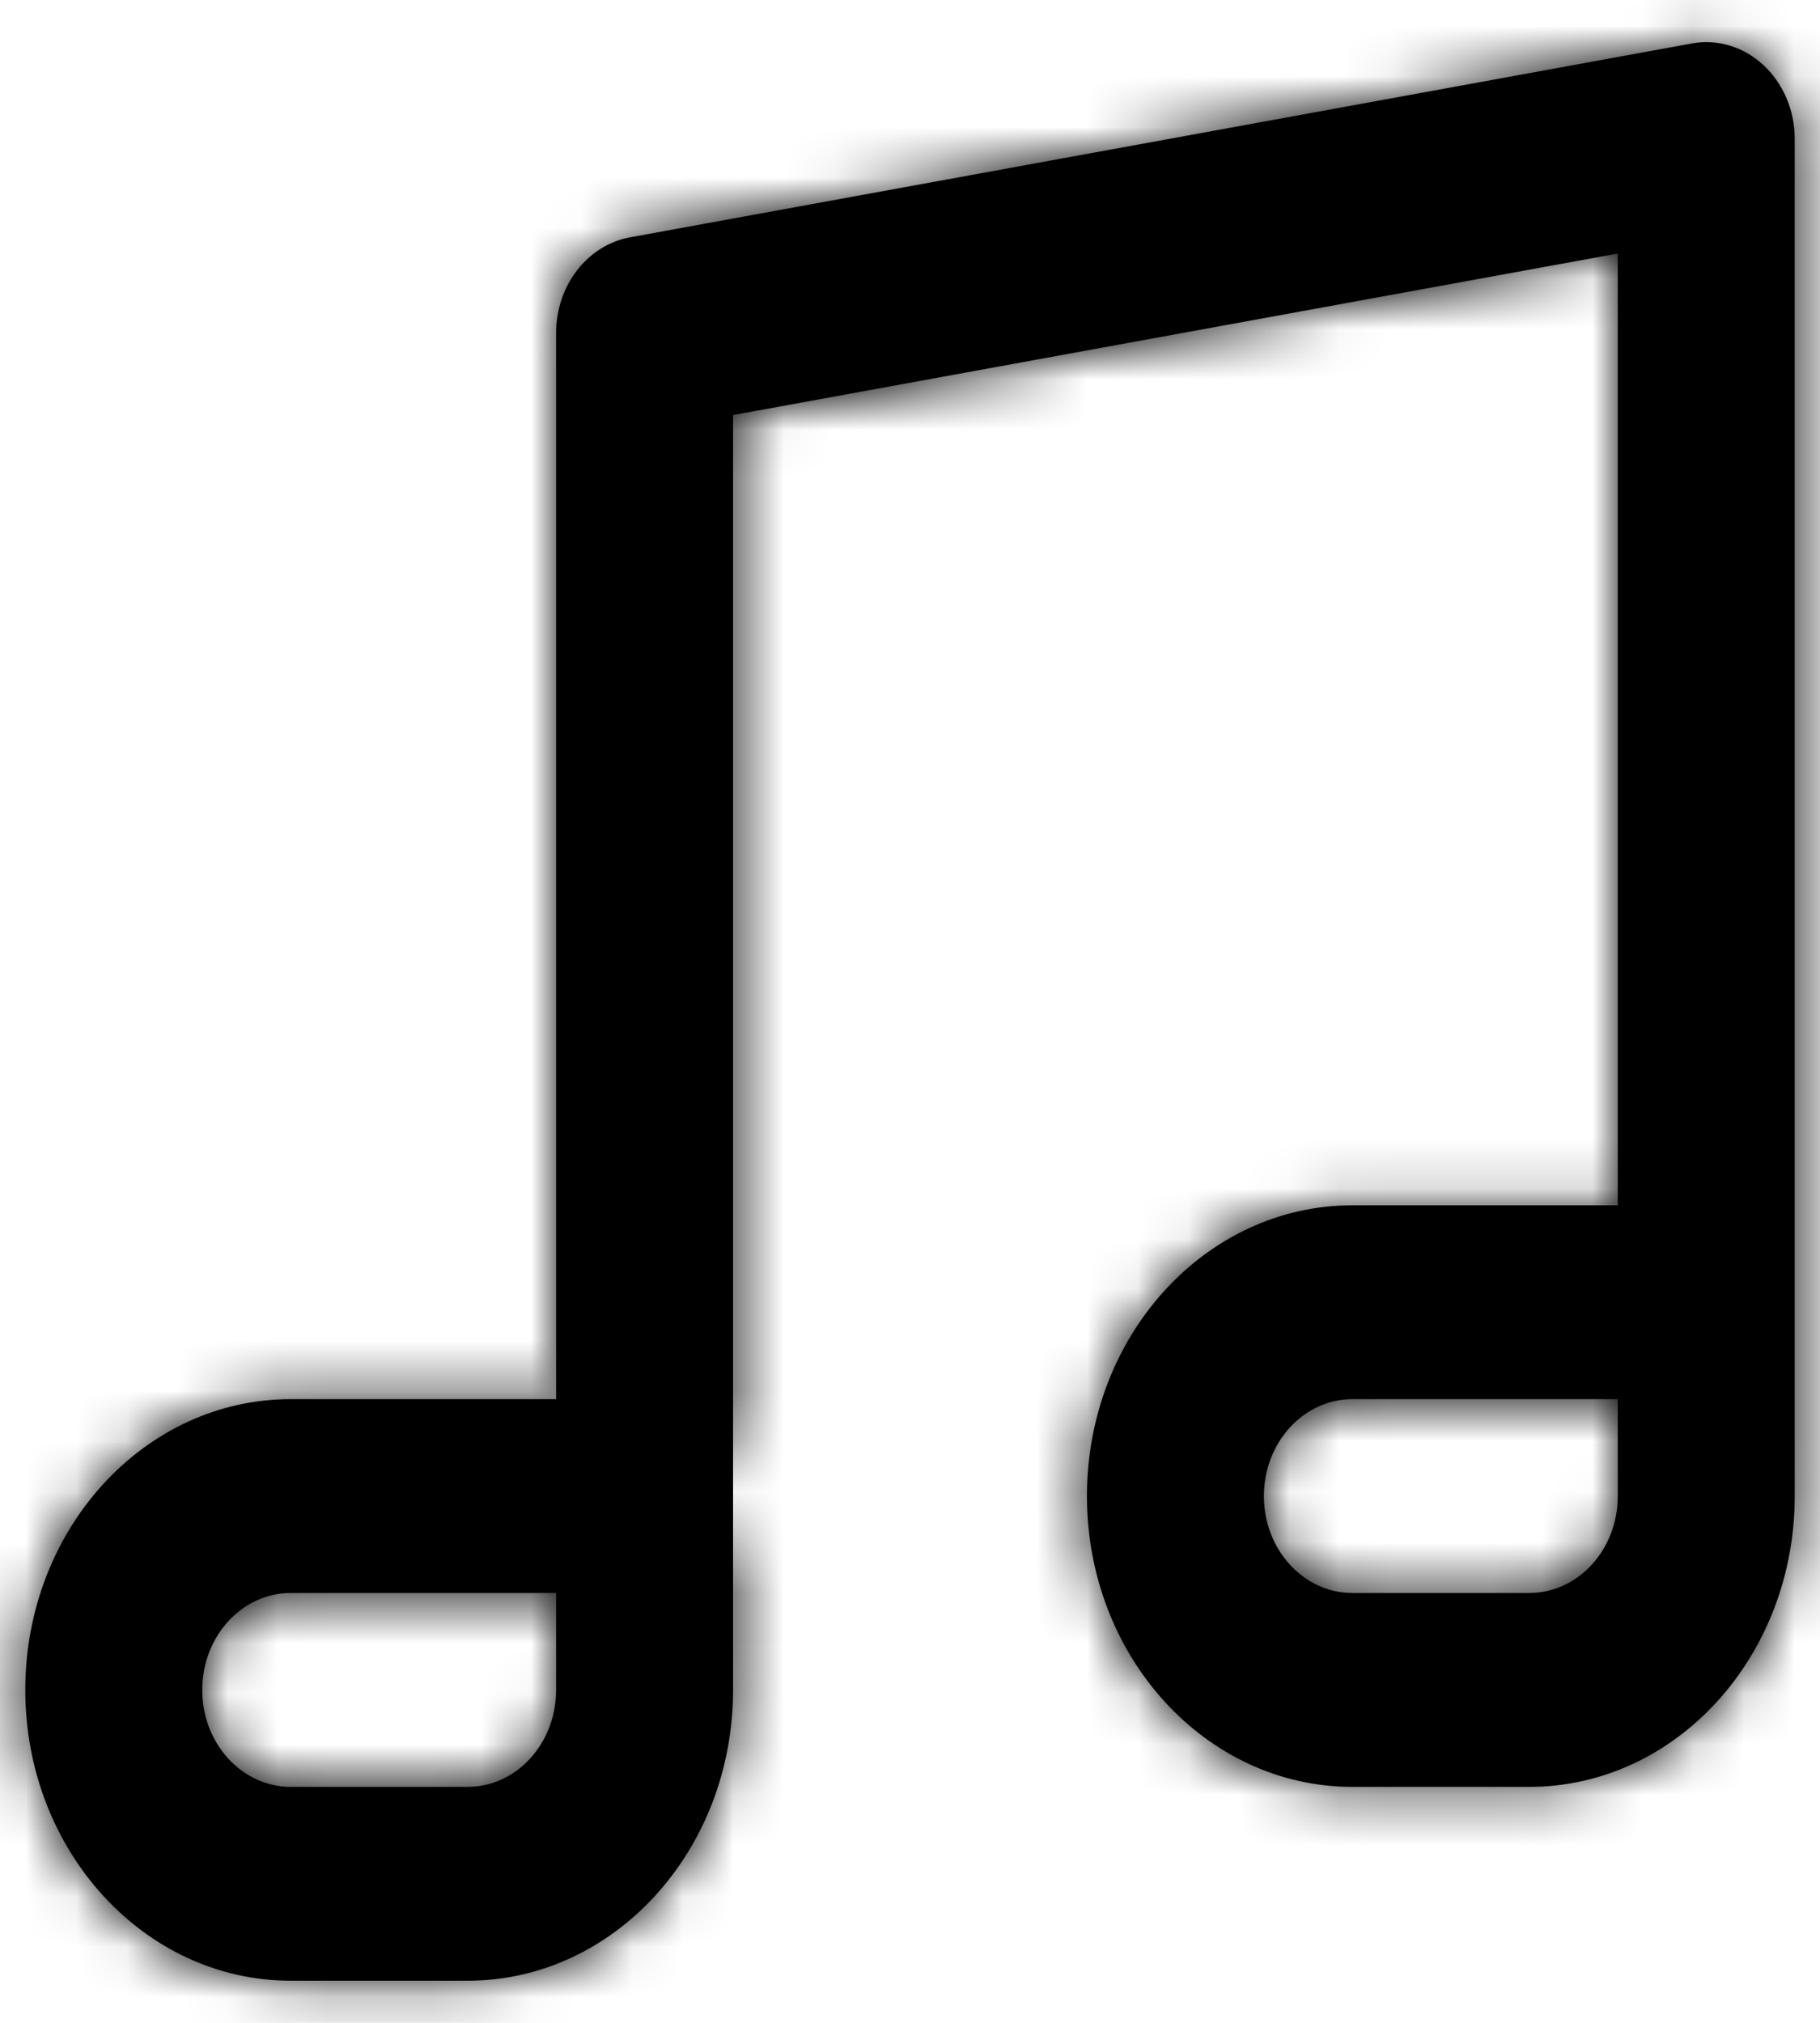 <?xml version="1.0" encoding="UTF-8" standalone="no"?>
<svg width="36px" height="40px" viewBox="0 0 36 40" version="1.1" xmlns="http://www.w3.org/2000/svg" xmlns:xlink="http://www.w3.org/1999/xlink">
    <!-- Generator: Sketch 48.2 (47327) - http://www.bohemiancoding.com/sketch -->
    <title>music</title>
    <desc>Created with Sketch.</desc>
    <defs>
        <path d="M15.75,30.667 C16.716,30.667 17.5,31.525 17.5,32.584 L17.5,36.417 C17.5,39.593 15.149,42.167 12.25,42.167 L8.75,42.167 C5.851,42.167 3.5,39.593 3.5,36.417 C3.5,33.242 5.851,30.667 8.75,30.667 L15.75,30.667 Z M14,34.5 L8.75,34.5 C7.784,34.5 7,35.359 7,36.417 C7,37.476 7.784,38.334 8.75,38.334 L12.25,38.334 C13.216,38.334 14,37.476 14,36.417 L14,34.5 Z M38.5,28.75 L38.5,32.584 C38.5,35.759 36.149,38.334 33.25,38.334 L29.75,38.334 C26.851,38.334 24.5,35.759 24.5,32.584 C24.5,29.408 26.851,26.834 29.75,26.834 L35,26.834 L35,8.013 L17.5,11.207 L17.5,32.584 C17.5,33.642 16.716,34.5 15.75,34.5 C14.784,34.5 14,33.642 14,32.584 L14,9.584 C14,8.647 14.618,7.847 15.462,7.693 L36.462,3.86 C37.529,3.665 38.5,4.566 38.5,5.75 L38.5,28.75 Z M35,30.667 L29.75,30.667 C28.784,30.667 28,31.525 28,32.584 C28,33.642 28.784,34.5 29.75,34.5 L33.25,34.5 C34.216,34.5 35,33.642 35,32.584 L35,30.667 Z" id="path-1"></path>
    </defs>
    <g id="Desktop-Copy-2" stroke="none" stroke-width="1" fill="none" fill-rule="evenodd" transform="translate(-878, -340)">
        <g id="music" transform="translate(875, 337)">
            <mask id="mask-2" fill="white">
                <use xlink:href="#path-1"></use>
            </mask>
            <use id="Combined-Shape" fill="#000000" fill-rule="nonzero" xlink:href="#path-1"></use>
            <g id="COLOR/-black" mask="url(#mask-2)" fill="#000000" fill-rule="evenodd">
                <rect id="Rectangle" x="0" y="0" width="42" height="46"></rect>
            </g>
        </g>
    </g>
</svg>